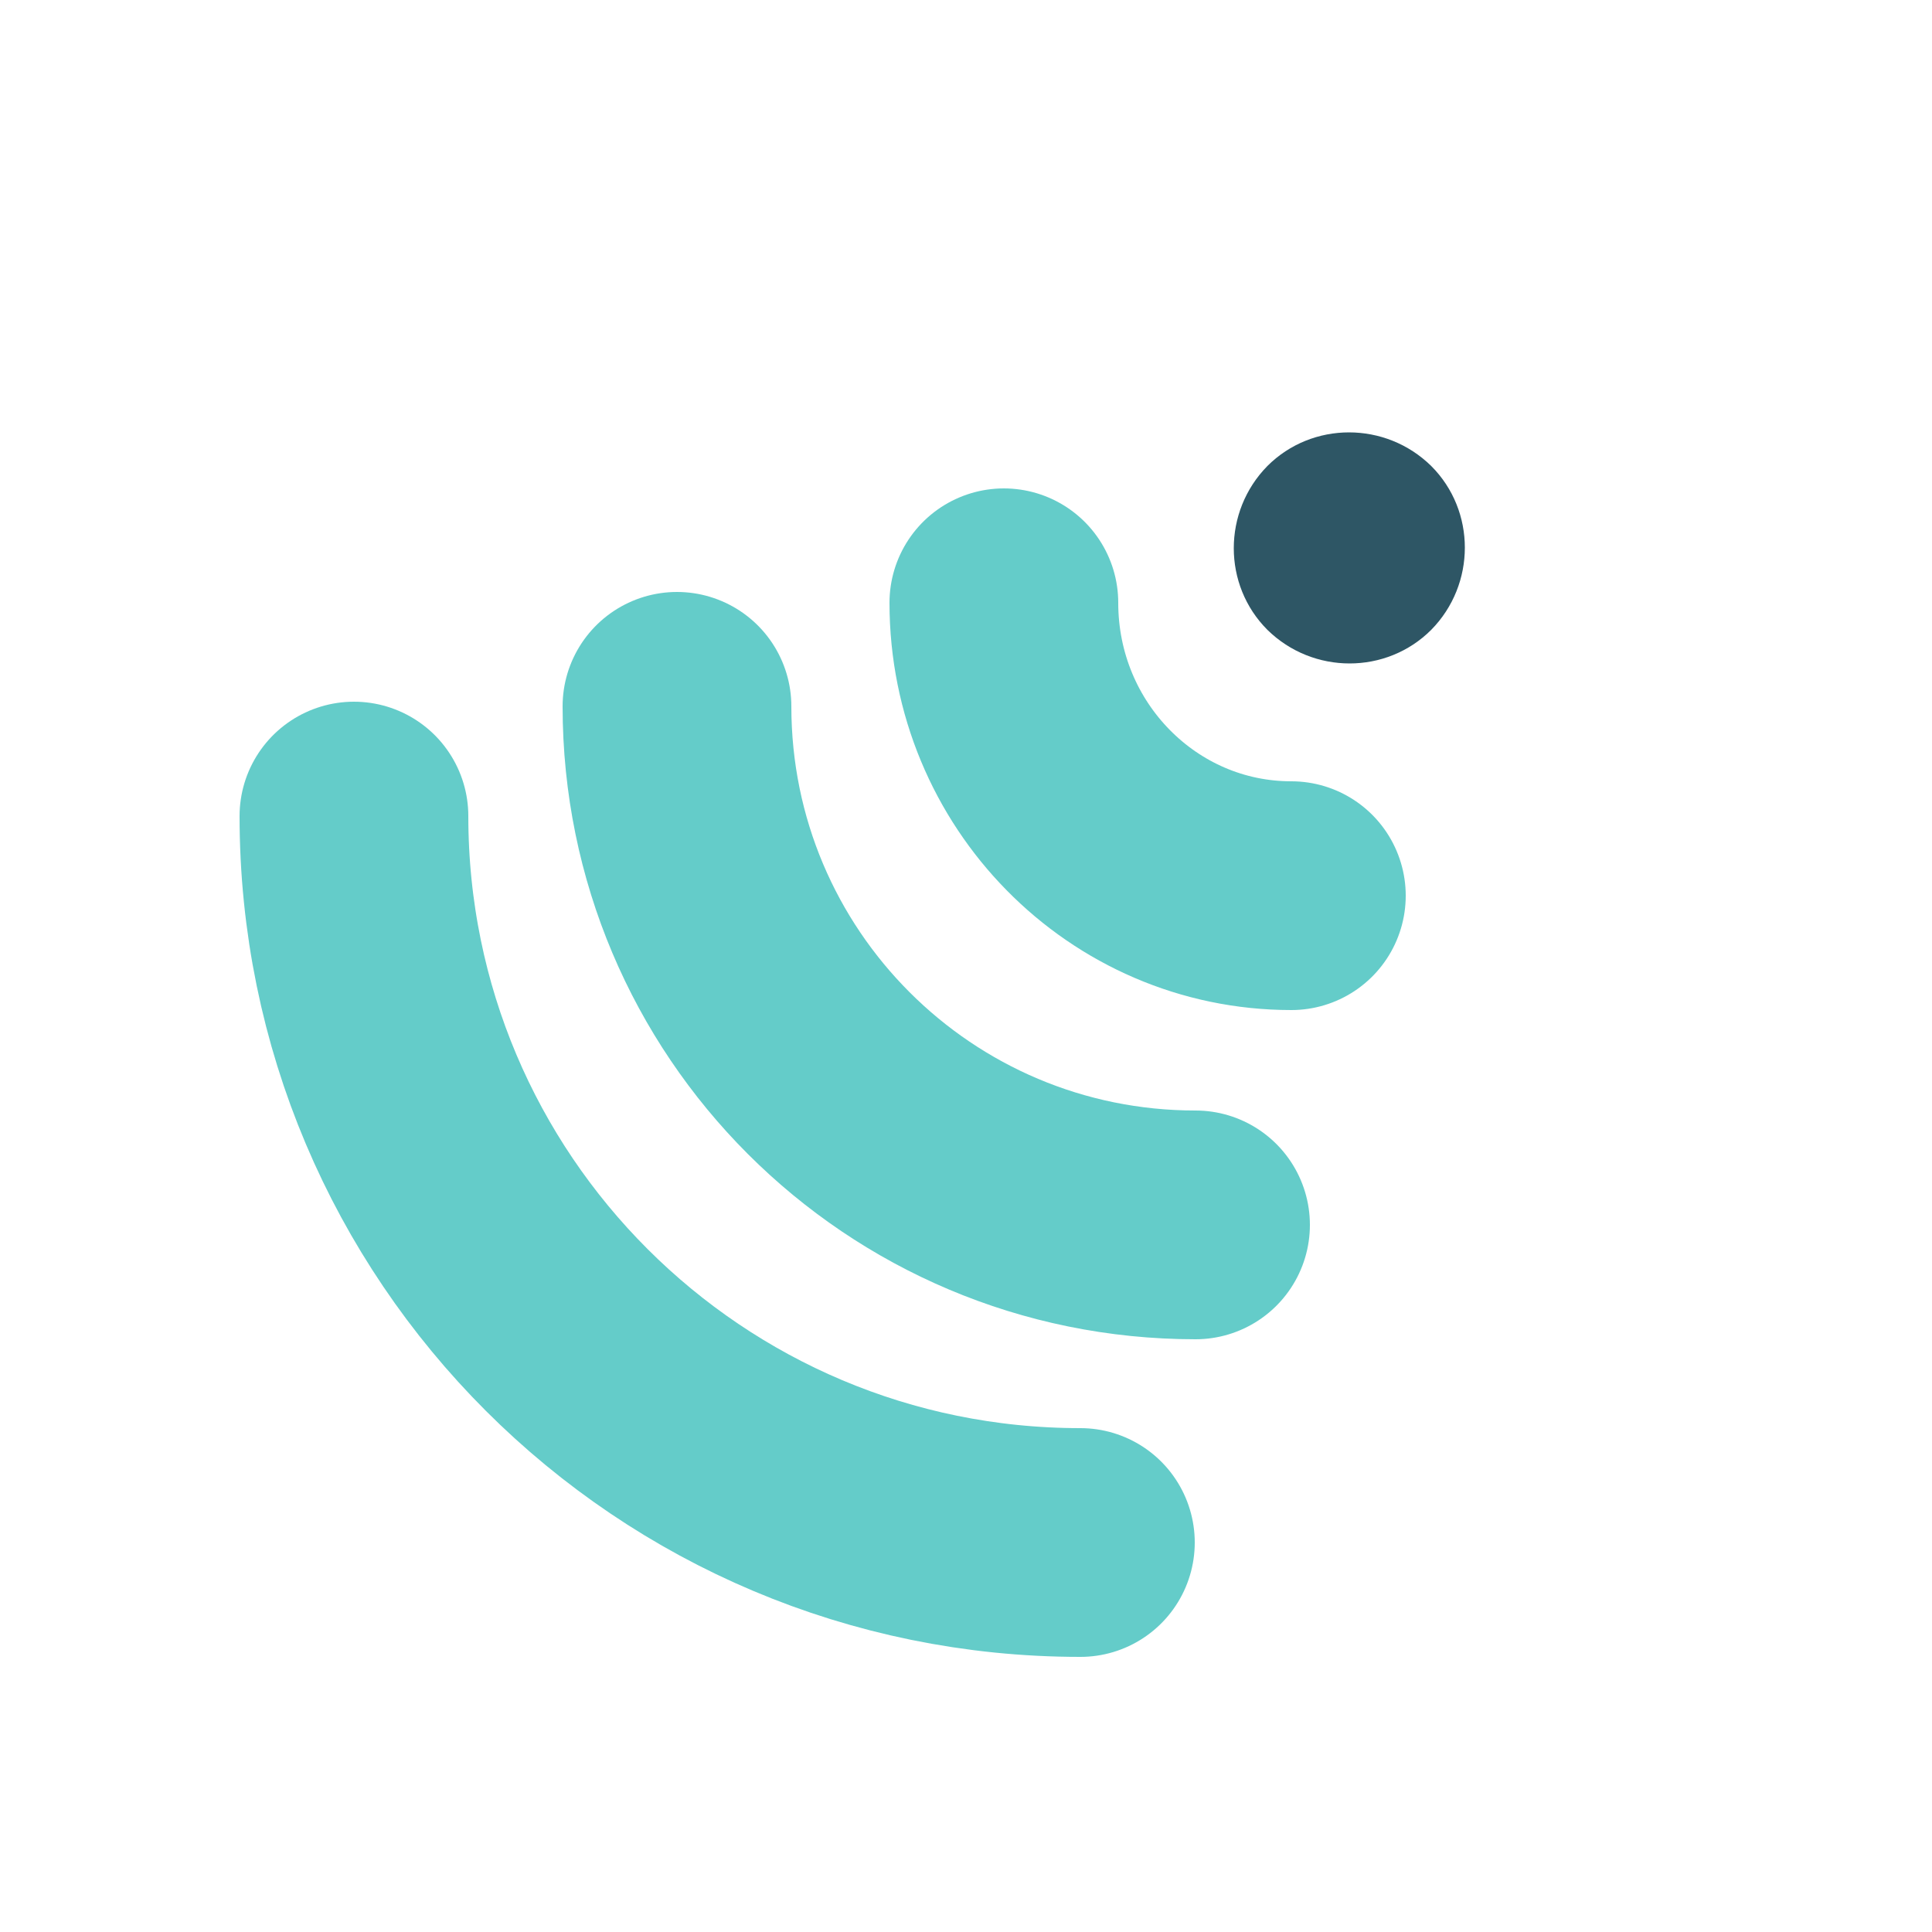 <?xml version="1.0" encoding="UTF-8"?>
<svg xmlns="http://www.w3.org/2000/svg" version="1.1" xmlns:xlink="http://www.w3.org/1999/xlink" viewBox="0 0 250 250">
  <defs>
    <style>
      .cls-1 {
        clip-path: url(#clippath-6);
      }

      .cls-2 {
        clip-path: url(#clippath-7);
      }

      .cls-3 {
        clip-path: url(#clippath-4);
      }

      .cls-4 {
        fill: #dee0ec;
      }

      .cls-5 {
        clip-path: url(#clippath-9);
      }

      .cls-6 {
        clip-path: url(#clippath-10);
      }

      .cls-7 {
        fill: #fff;
      }

      .cls-8 {
        clip-path: url(#clippath-11);
      }

      .cls-9, .cls-10, .cls-11, .cls-12 {
        fill: none;
      }

      .cls-13 {
        clip-path: url(#clippath-1);
      }

      .cls-14 {
        clip-path: url(#clippath-5);
      }

      .cls-15 {
        clip-path: url(#clippath-8);
      }

      .cls-10 {
        stroke: #64ccc9;
        stroke-width: 29.6px;
      }

      .cls-10, .cls-11 {
        stroke-miterlimit: 14;
      }

      .cls-10, .cls-11, .cls-12 {
        stroke-linecap: round;
      }

      .cls-16 {
        clip-path: url(#clippath-3);
      }

      .cls-17 {
        fill: #2e5665;
      }

      .cls-11 {
        stroke: #68c7c6;
        stroke-width: 29.7px;
      }

      .cls-18 {
        display: none;
      }

      .cls-12 {
        stroke: #2e5665;
        stroke-miterlimit: 10;
        stroke-width: 8.1px;
      }

      .cls-19 {
        clip-path: url(#clippath-2);
      }

      .cls-20 {
        fill: #68c7c6;
      }

      .cls-21 {
        clip-path: url(#clippath);
      }
    </style>
    <clipPath id="clippath">
      <rect class="cls-9" x="-14.1" y="-14.1" width="278.3" height="278.3"/>
    </clipPath>
    <clipPath id="clippath-1">
      <rect class="cls-9" x="-14.1" y="-14.1" width="278.3" height="278.3"/>
    </clipPath>
    <clipPath id="clippath-2">
      <rect class="cls-9" x="-14.1" y="-14.1" width="278.3" height="278.3"/>
    </clipPath>
    <clipPath id="clippath-3">
      <rect class="cls-9" x="-14.1" y="-14.1" width="278.3" height="278.3"/>
    </clipPath>
    <clipPath id="clippath-4">
      <rect class="cls-9" x="-14.1" y="-14.1" width="278.3" height="278.3"/>
    </clipPath>
    <clipPath id="clippath-5">
      <rect class="cls-9" x="-14.1" y="-14.1" width="278.3" height="278.3"/>
    </clipPath>
    <clipPath id="clippath-6">
      <rect class="cls-9" x="-14.1" y="-14.1" width="278.3" height="278.3"/>
    </clipPath>
    <clipPath id="clippath-7">
      <rect class="cls-9" x="-14.1" y="-14.1" width="278.3" height="278.3"/>
    </clipPath>
    <clipPath id="clippath-8">
      <rect class="cls-9" x="-14.1" y="-14.1" width="278.3" height="278.3"/>
    </clipPath>
    <clipPath id="clippath-9">
      <rect class="cls-9" x="-14.1" y="-14.1" width="278.3" height="278.3"/>
    </clipPath>
    <clipPath id="clippath-10">
      <rect class="cls-9" x="-14.1" y="-14.1" width="278.3" height="278.3"/>
    </clipPath>
    <clipPath id="clippath-11">
      <rect class="cls-9" x="-14.1" y="-14.1" width="278.3" height="278.3"/>
    </clipPath>
  </defs>
  <!-- Generator: Adobe Illustrator 28.7.1, SVG Export Plug-In . SVG Version: 1.2.0 Build 142)  -->
  <g>
    <g id="Layer_1">
      <g id="Online_Vet" class="cls-18">
        <g class="cls-21">
          <g class="cls-13">
            <path class="cls-17" d="M152.9,81.7l-38.3,95.2c-5.3,7.6-17,5.7-19.8-3.1l-9.7-31.1c-1.1-3.5-3.8-6.3-7.3-7.3l-31.1-9.7c-8.8-2.7-10.7-14.4-3.1-19.8l95.2-38.3c8.8-3,17.1,5.4,14.1,14.1"/>
            <path class="cls-17" d="M48.2,187.1c-3.8,0-7.6-1.4-10.5-4.3-5.8-5.8-5.8-15.2,0-21l41.8-41.8c5.8-5.8,15.2-5.8,21,0,5.8,5.8,5.8,15.2,0,21l-41.8,41.8c-2.9,2.9-6.7,4.3-10.5,4.3"/>
            <path class="cls-17" d="M142.4,67c7.2,0,13.1,7.2,10.5,14.8l-38.3,95.2c-2.3,3.2-5.7,4.7-9.1,4.7s-9.1-2.8-10.7-7.9l-9.7-31.1c-1.1-3.5-3.8-6.3-7.3-7.3l-31.1-9.7c-8.8-2.7-10.7-14.4-3.1-19.8l95.2-38.3c1.2-.4,2.5-.6,3.6-.6"/>
            <path class="cls-20" d="M213.5,96.1h-14v-14c0-7.4-6-13.3-13.3-13.3s-13.3,6-13.3,13.3v14h-14c-1.1,0-2.2.2-3.2.4l-8.1,20c2.4,3.7,6.5,6.2,11.3,6.2h14v14c0,7.4,6,13.3,13.3,13.3s13.3-6,13.3-13.3v-14h14c7.4,0,13.3-6,13.3-13.3s-6-13.3-13.3-13.3"/>
          </g>
        </g>
      </g>
      <g id="Vaccinations" class="cls-18">
        <g class="cls-19">
          <line class="cls-12" x1="41.8" y1="209" x2="163.6" y2="87.2"/>
          <g class="cls-16">
            <path class="cls-4" d="M172.2,65.9l12.2,12.2c8.5,8.5,8.5,22.2,0,30.6l-64.5,64.5c-11.8,11.8-31,11.8-42.8,0-11.8-11.8-11.8-31,0-42.8l64.5-64.5c8.5-8.5,22.2-8.5,30.6,0"/>
            <line class="cls-17" x1="100.3" y1="121.2" x2="112" y2="132.9"/>
            <line class="cls-12" x1="100.3" y1="121.2" x2="112" y2="132.9"/>
            <line class="cls-17" x1="112.3" y1="109.3" x2="129.8" y2="126.8"/>
            <line class="cls-12" x1="112.3" y1="109.3" x2="129.8" y2="126.8"/>
            <line class="cls-17" x1="124.2" y1="97.3" x2="135.9" y2="109"/>
            <line class="cls-12" x1="124.2" y1="97.3" x2="135.9" y2="109"/>
            <path class="cls-17" d="M178.2,28h0c2.4-2.4,6.4-2.4,8.8,0l35.7,35.7c2.4,2.4,2.4,6.4,0,8.8-2.4,2.4-6.4,2.4-8.8,0l-35.7-35.7c-2.4-2.4-2.4-6.4,0-8.8"/>
            <path class="cls-17" d="M174.2,51.3l.7-.7c2.3-2.3,6.1-2.3,8.5,0l16.5,16.5c2.3,2.3,2.3,6.1,0,8.5l-.7.7c-2.3,2.3-6.1,2.3-8.5,0l-16.5-16.5c-2.3-2.3-2.3-6.1,0-8.5"/>
            <path class="cls-20" d="M84,123.6l-6.8,6.8c-11.8,11.8-11.8,31,0,42.8,11.8,11.8,31,11.8,42.8,0l6.8-6.8-42.8-42.8Z"/>
          </g>
        </g>
      </g>
      <g id="Microchip">
        <g class="cls-3">
          <g class="cls-14">
            <path class="cls-10" d="M45.8,105.6c0,52,42.1,94,94,94"/>
            <path class="cls-10" d="M87.6,91.4c0,37.1,30,67.1,67.1,67.1"/>
            <path class="cls-10" d="M129.9,78c0,21,16.7,37.9,37.2,37.9"/>
            <path class="cls-17" d="M185.2,81.5c-5.8,5.8-15.3,5.8-21.2,0-5.8-5.8-5.8-15.3,0-21.2,5.8-5.8,15.3-5.8,21.2,0,5.8,5.8,5.8,15.3,0,21.2"/>
          </g>
        </g>
      </g>
      <g id="Dental_Care" class="cls-18">
        <g class="cls-1">
          <g class="cls-2">
            <path class="cls-20" d="M176.1,134.4v-5.9h-5.9c-11.8,0-21.4-9.6-21.4-21.4s9.6-21.4,21.4-21.4h5.9v-5.9c0-8,4.4-15,10.9-18.7-12.6-10.5-35.6-9.7-64.1-2.3-46.6-12.1-78.5-6.6-74.3,37.1,2.1,22.1,14.3,85.7,31.1,101.1,27.1,24.8,27.1-43.9,43.2-43.9s16.1,68.7,43.2,43.9c7.9-7.2,14.8-25.1,20-44.4-6-3.8-10-10.5-10-18.1"/>
            <path class="cls-17" d="M224.8,93.7h-14v-14c0-7.4-6-13.3-13.3-13.3s-13.3,6-13.3,13.3v14h-14c-7.4,0-13.3,6-13.3,13.3s6,13.3,13.3,13.3h14v14c0,7.4,6,13.3,13.3,13.3s13.3-6,13.3-13.3v-14h14c7.4,0,13.3-6,13.3-13.3s-6-13.3-13.3-13.3"/>
          </g>
        </g>
      </g>
      <g id="Vet_Food" class="cls-18">
        <g class="cls-15">
          <g class="cls-5">
            <path class="cls-17" d="M210.2,80.3c0,13-38.1,23.6-85.2,23.6s-85.2-10.6-85.2-23.6,38.1-23.6,85.2-23.6,85.2,10.6,85.2,23.6"/>
            <path class="cls-20" d="M210.2,80.3c0-13-38.1-23.6-85.2-23.6s-85.2,10.6-85.2,23.6c0,0-16.2,78.3-16.2,84.7,0,13,45.4,23.6,101.4,23.6s101.4-10.6,101.4-23.6-16.2-84.7-16.2-84.7M70,70.6c15-3.7,34.5-5.8,55-5.8s39.9,2.1,55,5.8c15.1,3.8,20.7,8,21.9,9.7-1.2,1.7-6.8,5.9-21.9,9.7-15,3.7-34.6,5.8-55,5.8s-39.9-2.1-55-5.8c-15.1-3.8-20.7-8-21.9-9.7,1.2-1.7,6.8-5.9,21.9-9.7"/>
            <path class="cls-7" d="M145.8,130.7h-10.6v-10.6c0-5.6-4.5-10.1-10.1-10.1s-10.1,4.5-10.1,10.1v10.6h-10.6c-5.6,0-10.1,4.5-10.1,10.1h0c0,5.6,4.5,10.1,10.1,10.1h10.6v10.6c0,5.6,4.5,10.1,10.1,10.1s10.1-4.5,10.1-10.1v-10.6h10.6c5.6,0,10.1-4.5,10.1-10.1h0c0-5.6-4.5-10.1-10.1-10.1"/>
          </g>
        </g>
      </g>
      <g id="Desexing" class="cls-18">
        <g class="cls-6">
          <g class="cls-8">
            <circle class="cls-11" cx="123.5" cy="120.4" r="66.5"/>
            <path class="cls-20" d="M52,205.3c-3.4,0-6.8-1.3-9.4-3.9-5.2-5.2-5.2-13.7,0-18.9L185.7,39.4c5.2-5.2,13.7-5.2,18.9,0,5.2,5.2,5.2,13.7,0,18.9L61.4,201.4c-2.6,2.6-6,3.9-9.4,3.9"/>
            <path class="cls-17" d="M195.1,35.5c3.4,0,6.8,1.3,9.4,3.9,5.2,5.2,5.2,13.7,0,18.9L61.4,201.4c-2.6,2.6-6,3.9-9.4,3.9s-6.8-1.3-9.4-3.9c-5.2-5.2-5.2-13.7,0-18.9L185.7,39.4c2.6-2.6,6-3.9,9.4-3.9"/>
          </g>
        </g>
      </g>
    </g>
  </g>
</svg>